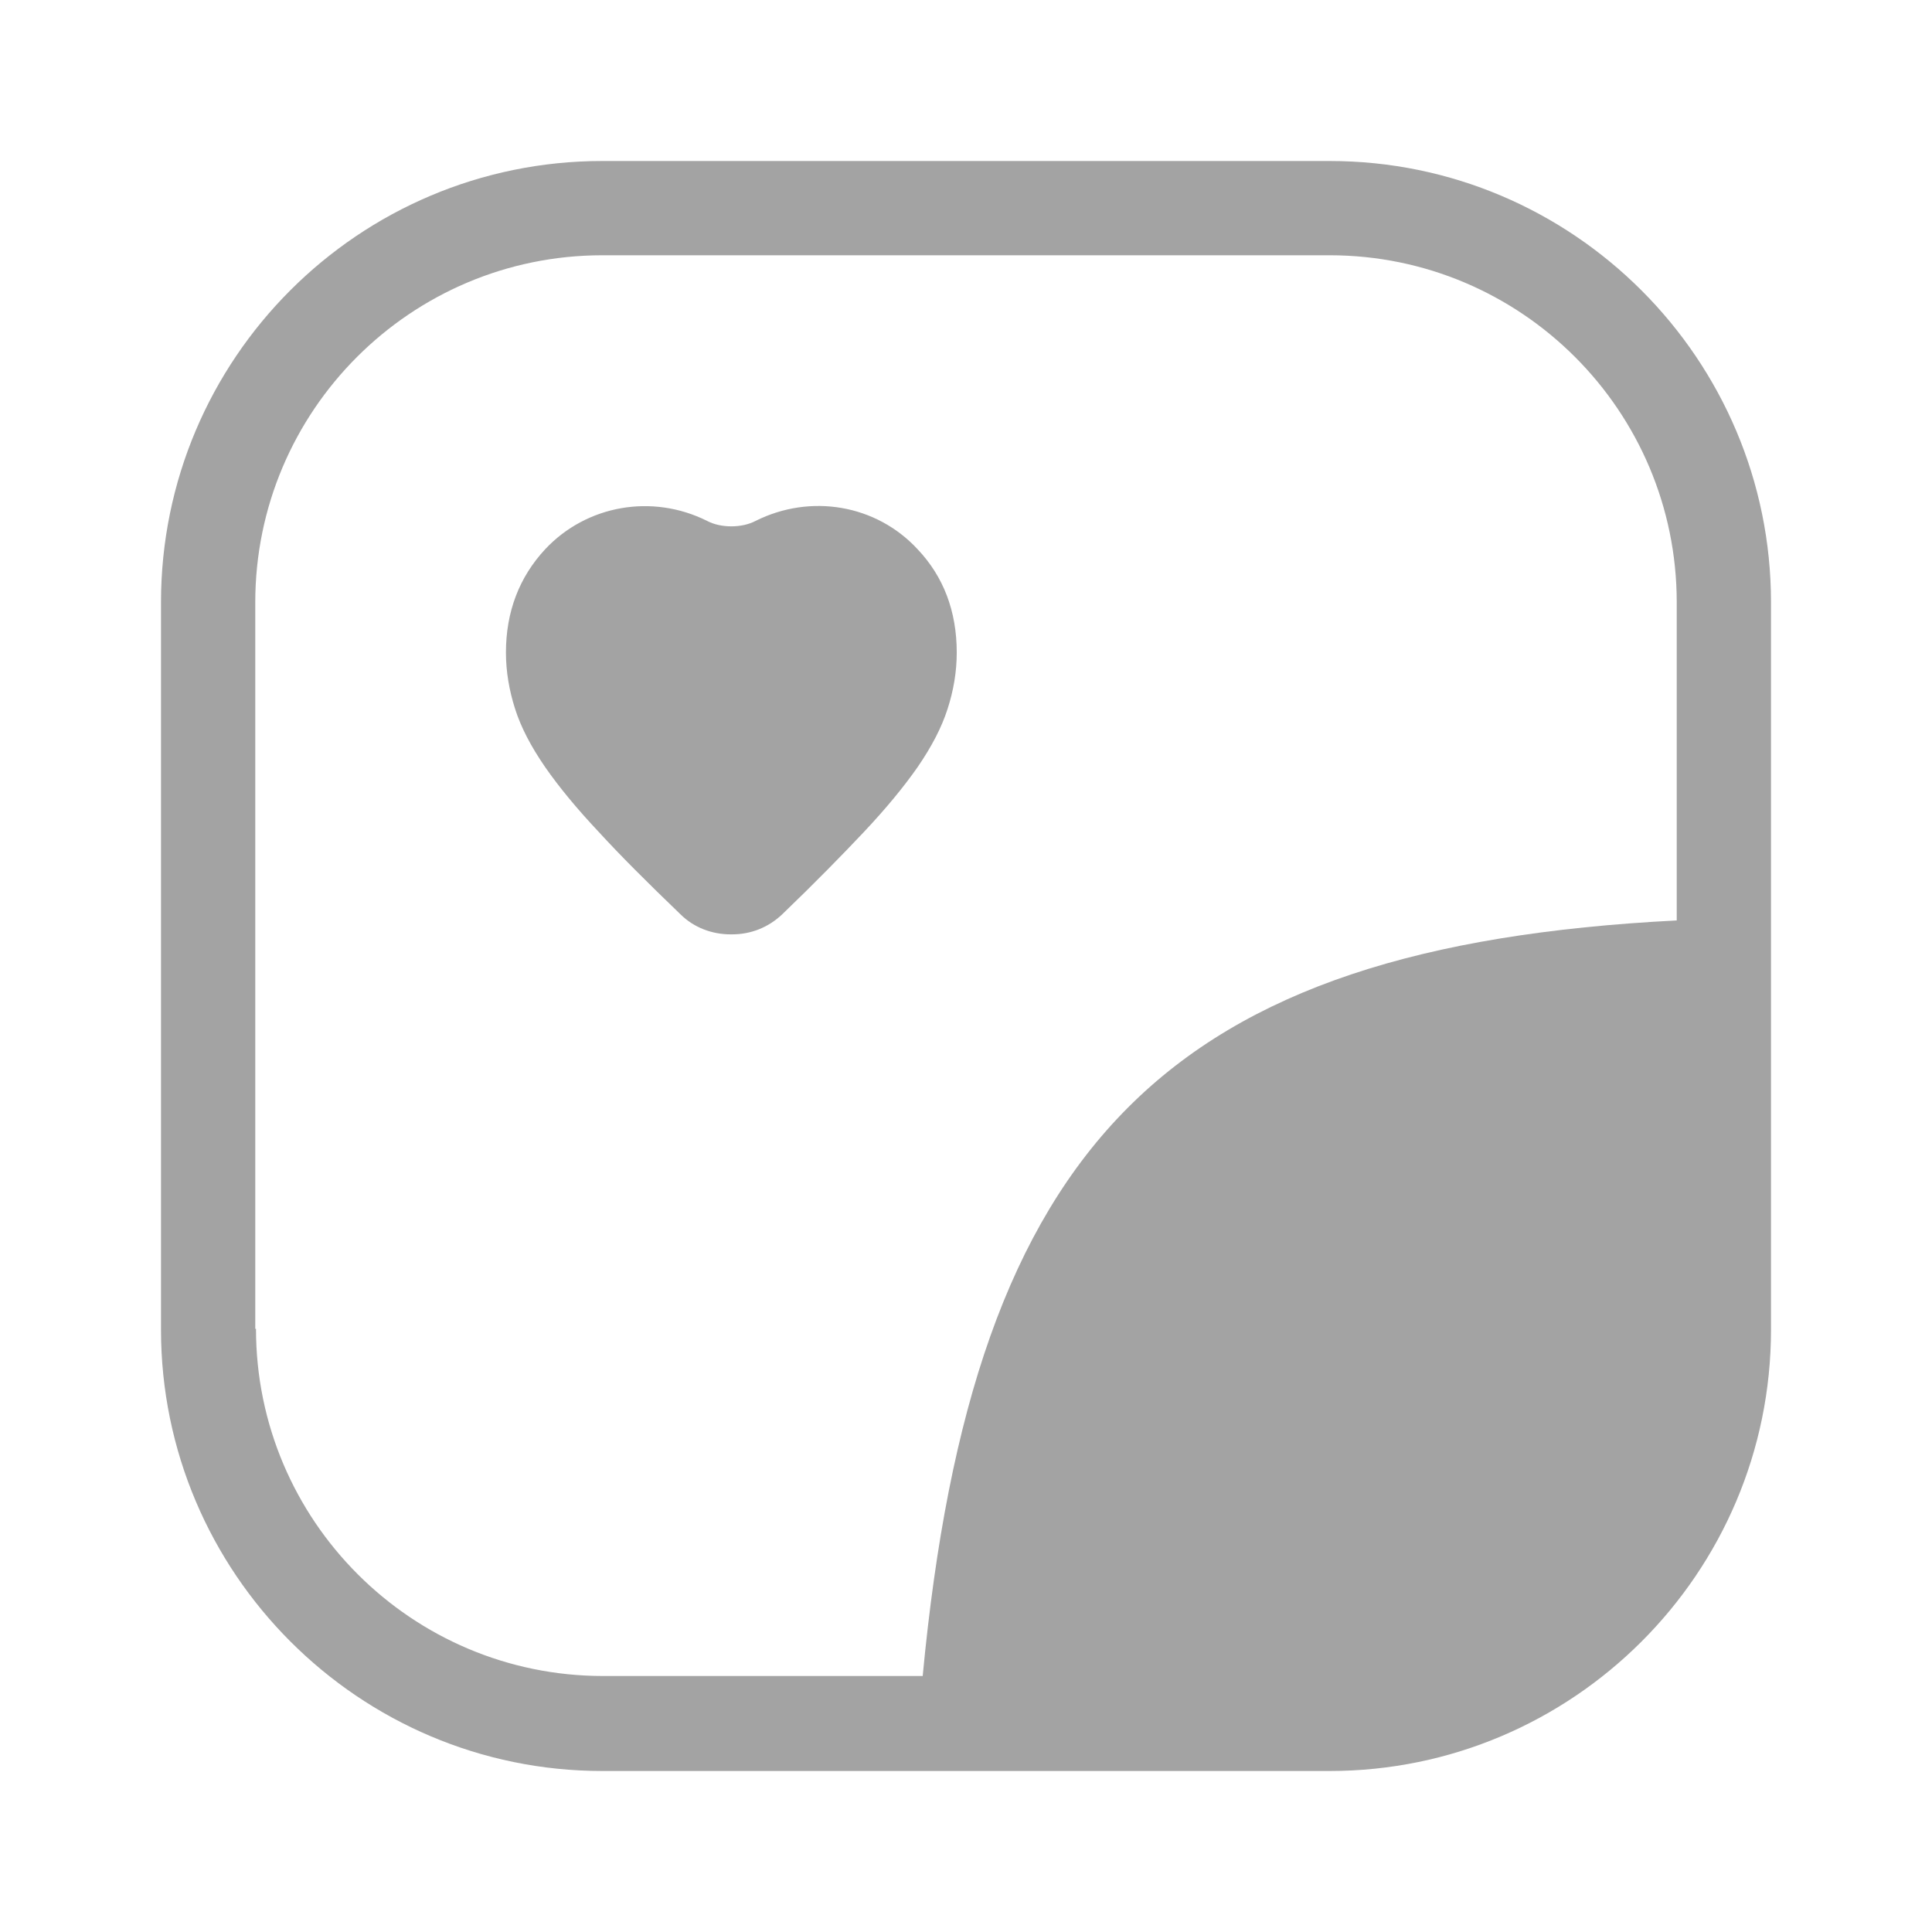 <svg width="24" height="24" viewBox="0 0 24 24" fill="none" xmlns="http://www.w3.org/2000/svg">
<path d="M8.45 11.355C8.621 11.526 8.849 11.607 9.077 11.607H9.093C9.321 11.607 9.541 11.526 9.72 11.355C10.127 10.964 10.461 10.622 10.729 10.338C11.006 10.044 11.226 9.776 11.397 9.532C11.576 9.271 11.698 9.035 11.771 8.807C11.845 8.579 11.885 8.343 11.885 8.107C11.885 7.595 11.722 7.163 11.397 6.821C10.884 6.268 10.07 6.129 9.386 6.471C9.215 6.561 8.955 6.561 8.784 6.471C8.1 6.129 7.286 6.276 6.774 6.821C6.448 7.171 6.285 7.603 6.285 8.107C6.285 8.343 6.326 8.579 6.399 8.807C6.472 9.035 6.594 9.271 6.774 9.532C6.944 9.776 7.164 10.044 7.441 10.338C7.701 10.622 8.043 10.964 8.45 11.355Z" fill="#A3A3A3"/>
<path d="M16.517 2H7.483C4.456 2 2 4.456 2 7.483V16.517C2 19.535 4.456 22 7.483 22H16.517C19.535 22 22 19.544 22 16.517V7.483C22 4.465 19.544 2 16.517 2ZM3.171 16.507V7.483C3.171 5.103 5.103 3.171 7.483 3.171H16.517C18.897 3.171 20.829 5.103 20.829 7.483V11.434C14.508 11.757 12.09 14.185 11.462 20.82H7.493C5.113 20.82 3.18 18.887 3.18 16.507H3.171Z" fill="#A3A3A3"/>
</svg>
